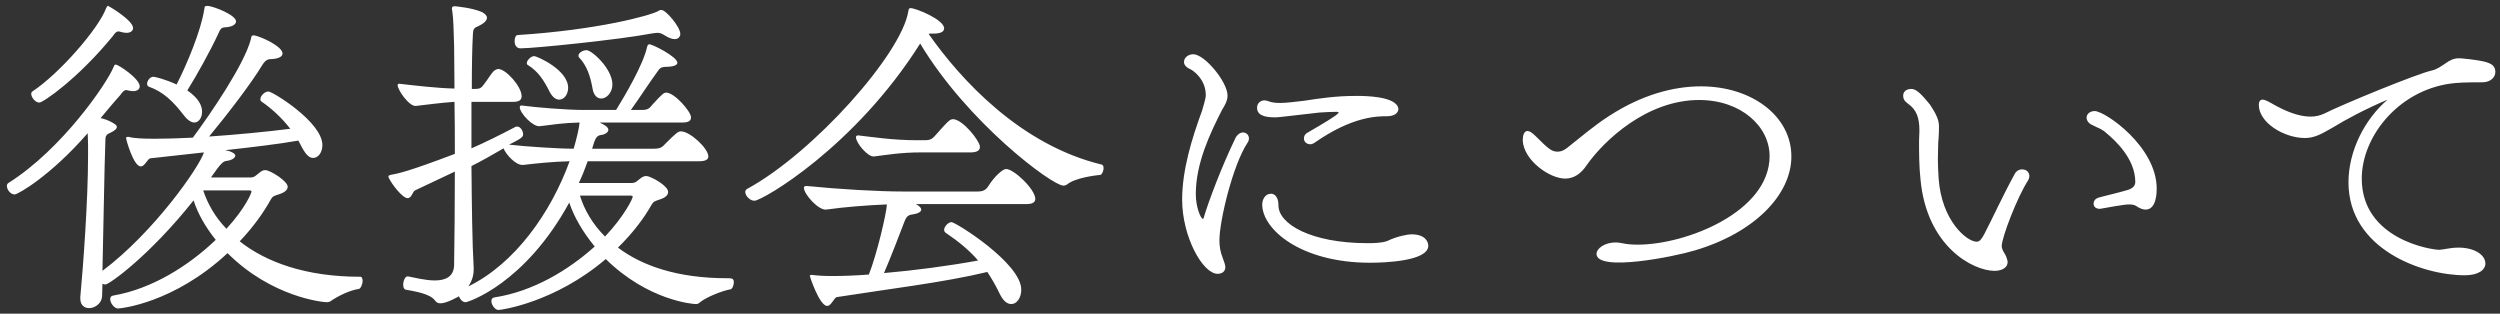<svg width="271" height="34" viewBox="0 0 271 34" fill="none" xmlns="http://www.w3.org/2000/svg">
<rect x="0" y="0" width="271" height="34" fill="#333333" stroke="none"/>
<path d="M39.026 30H39.066C39.225 30 39.306 30.2 39.306 30.44C39.306 30.8 39.105 31.28 38.906 31.32C37.986 31.44 36.626 32.08 35.785 32.68C35.706 32.72 35.545 32.76 35.425 32.76C34.986 32.76 29.425 32.2 24.666 27.44C18.826 32.88 13.066 33.44 12.786 33.44C12.386 33.44 11.945 32.84 11.945 32.44C11.945 32.24 12.025 32.08 12.265 32.04C16.506 31.32 20.506 28.76 23.386 26C22.265 24.6 21.425 23.12 20.985 21.72C16.186 27.76 11.825 30.84 11.425 30.84C11.306 30.84 11.185 30.8 11.105 30.76L11.066 32.12C11.025 32.88 10.306 33.4 9.665 33.4C9.145 33.4 8.705 33.08 8.705 32.36V32.2C9.025 28.8 9.545 21.68 9.545 16.92V15.6C9.545 15.16 9.505 14.76 9.505 14.44C5.505 19.04 1.945 21.08 1.585 21.08C1.145 21.08 0.745 20.56 0.745 20.16C0.745 20.04 0.785 19.92 0.905 19.84C6.745 16.16 11.585 9.04 12.306 7.28C12.386 7.08 12.425 7 12.546 7C12.825 7 15.146 8.52 15.146 9.36C15.146 9.68 14.866 9.88 14.425 9.88C14.265 9.88 14.066 9.84 13.866 9.8C13.825 9.8 13.745 9.76 13.706 9.76C13.425 9.76 13.226 10.04 13.025 10.32C12.265 11.16 11.585 12 10.905 12.8C11.265 12.88 11.786 13.04 12.306 13.36C12.425 13.44 12.665 13.56 12.665 13.76C12.665 13.96 12.466 14.16 11.866 14.44C11.505 14.6 11.425 14.8 11.425 15.16C11.306 18.28 11.226 24.56 11.105 29.36C16.706 25.16 21.625 18.08 22.105 16.52L16.305 17.16C15.986 17.2 15.706 18.04 15.265 18.04C14.466 18.04 13.665 15.12 13.665 14.96C13.665 14.88 13.745 14.84 13.825 14.84H13.945C14.546 15 15.546 15.04 16.826 15.04C17.985 15.04 19.386 15 20.905 14.92C22.866 12.28 26.465 7 27.186 4.28C27.265 3.96 27.226 3.84 27.465 3.84H27.585C28.386 4 30.625 5.04 30.625 5.8C30.625 6.16 30.145 6.36 29.506 6.4C29.105 6.4 28.826 6.44 28.465 7C27.186 9.12 24.585 12.48 22.666 14.8C25.666 14.6 28.905 14.28 31.465 13.96C30.546 12.76 29.386 11.72 28.386 11.04C28.265 10.96 28.226 10.88 28.226 10.76C28.226 10.4 28.666 9.92 29.105 9.92C29.546 9.92 34.946 13.24 34.946 15.72C34.946 16.52 34.505 17.12 33.946 17.12C33.346 17.12 32.946 16.44 32.346 15.24C30.066 15.64 27.265 15.96 24.425 16.28C24.546 16.32 24.666 16.36 24.785 16.36C25.305 16.52 25.506 16.72 25.506 16.88C25.506 17.16 24.985 17.4 24.585 17.44C24.226 17.48 24.026 17.56 22.866 19.24H27.105C27.585 19.24 27.706 19.04 28.026 18.8C28.265 18.6 28.465 18.44 28.745 18.44C29.305 18.44 31.186 19.64 31.186 20.24C31.186 20.56 30.905 20.84 30.305 21.04C29.666 21.24 29.546 21.28 29.346 21.64C28.666 22.88 27.546 24.52 25.985 26.16C28.866 28.44 33.185 30 39.026 30ZM20.305 9.8C21.506 10.64 21.905 11.4 21.905 12.12C21.905 12.76 21.546 13.28 21.066 13.28C20.745 13.28 20.346 13.04 19.945 12.52C18.745 10.96 17.706 9.96 16.145 9.4C16.026 9.36 15.945 9.24 15.945 9.08C15.945 8.76 16.265 8.32 16.625 8.32C16.785 8.32 17.945 8.6 19.145 9.16C20.226 7.04 21.785 3.36 22.145 1C22.186 0.68 22.186 0.64 22.546 0.64C23.265 0.72 25.585 1.64 25.585 2.32C25.585 2.64 25.186 2.92 24.425 2.96C24.026 2.96 23.866 3.16 23.706 3.56C22.785 5.56 21.305 8.2 20.305 9.8ZM14.425 3.04C14.425 3.32 14.185 3.56 13.706 3.56C13.505 3.56 13.306 3.52 13.025 3.44C12.986 3.44 12.905 3.4 12.866 3.4C12.585 3.4 12.386 3.68 12.226 3.92C8.425 8.56 4.665 11.12 4.265 11.12C3.825 11.12 3.385 10.56 3.385 10.16C3.385 10.08 3.425 9.96 3.505 9.92C6.465 7.96 10.706 3.08 11.505 0.88C11.585 0.72 11.626 0.64 11.706 0.64C11.786 0.64 14.425 2.2 14.425 3.04ZM26.985 20.64H22.026C22.506 22.08 23.305 23.52 24.546 24.8C26.666 22.48 27.265 20.88 27.265 20.76C27.265 20.68 27.186 20.64 26.985 20.64ZM75.785 17.48H63.706C63.425 18.28 63.105 19.08 62.745 19.84H68.425C68.906 19.84 69.025 19.64 69.346 19.4C69.585 19.2 69.785 19.08 70.066 19.08C70.505 19.08 72.425 20.12 72.425 20.8C72.425 21.12 72.186 21.4 71.585 21.6C70.986 21.8 70.826 21.84 70.626 22.2C69.865 23.56 68.665 25.2 66.986 26.84C69.626 28.84 73.505 30.16 78.826 30.16C79.305 30.16 79.546 30.16 79.546 30.6C79.546 30.92 79.385 31.32 79.186 31.36C78.266 31.52 76.466 32.24 75.785 32.84C75.706 32.92 75.585 32.96 75.425 32.96C75.145 32.96 70.266 32.6 65.665 28.08C60.185 32.76 54.386 33.6 54.026 33.6C53.666 33.6 53.266 33.04 53.266 32.64C53.266 32.44 53.346 32.28 53.586 32.24C57.785 31.6 61.626 29.28 64.466 26.72C63.185 25.16 62.225 23.52 61.706 21.96C56.906 30.76 50.745 32.76 50.465 32.76C50.145 32.76 49.865 32.44 49.745 32.12C49.745 32.12 48.465 32.88 47.745 32.88C47.505 32.88 47.306 32.8 47.145 32.56C46.586 31.84 45.066 31.6 43.986 31.4C43.785 31.36 43.706 31.12 43.706 30.88C43.706 30.44 43.906 29.96 44.185 29.96H44.225C44.906 30.08 46.066 30.4 47.145 30.4C48.225 30.4 49.185 30.04 49.225 28.76C49.266 25.96 49.306 22.28 49.306 18.6L44.986 20.64C44.706 20.8 44.626 21.48 44.185 21.48C43.626 21.48 42.465 19.96 42.145 19.28C42.105 19.2 42.105 19.16 42.105 19.12C42.105 19.04 42.185 19 42.346 18.96C43.225 18.8 44.346 18.56 49.306 16.68C49.306 14.76 49.306 12.84 49.266 11.04C47.946 11.12 46.185 11.36 45.105 11.48C44.386 11.6 43.105 9.76 43.105 9.24C43.105 9.12 43.145 9.08 43.266 9.08H43.306C44.666 9.24 47.386 9.56 49.266 9.6C49.266 7.8 49.225 6.2 49.225 4.96C49.185 3.4 49.145 1.92 49.026 1.2C49.026 1.12 48.986 1.04 48.986 0.96C48.986 0.68 49.145 0.68 49.346 0.68C49.346 0.68 51.225 0.84 52.266 1.32C52.545 1.48 52.785 1.68 52.785 1.92C52.785 2.24 52.465 2.56 51.666 2.92C51.425 3 51.266 3.24 51.266 3.64C51.185 5 51.145 7.12 51.145 9.64H51.465C52.066 9.64 52.185 9.52 52.505 9.08C52.825 8.68 53.225 8 53.505 7.72C53.706 7.56 53.865 7.48 54.026 7.48C54.825 7.48 56.545 9.36 56.545 10.44C56.545 10.8 56.306 11.04 55.666 11.04H51.105V16.08C52.586 15.44 54.266 14.6 55.865 13.76C55.946 13.72 55.986 13.72 56.066 13.72C56.425 13.72 56.706 14.2 56.706 14.56C56.706 14.84 56.545 15 55.185 15.68C56.906 15.88 60.465 16.12 62.185 16.12C62.505 15.04 62.785 13.84 62.825 13.28C61.066 13.32 59.825 13.52 58.505 13.68C57.745 13.76 56.346 12.24 56.346 11.64C56.346 11.52 56.386 11.44 56.505 11.44H56.586C58.026 11.64 61.425 11.92 63.266 11.92H66.785C67.626 10.56 69.746 7 70.145 5.08C70.186 4.92 70.266 4.8 70.385 4.8C70.746 4.8 73.425 6.16 73.425 6.8C73.425 7 73.186 7.2 72.385 7.24C71.826 7.24 71.626 7.28 71.385 7.6C70.385 8.96 69.145 10.88 68.385 11.92H69.546C70.225 11.92 70.385 11.76 70.706 11.36C71.826 10.12 71.986 10.04 72.225 10.04C73.106 10.04 74.906 12.08 74.906 12.72C74.906 13.08 74.665 13.28 73.986 13.28H64.986C65.505 13.52 65.945 13.76 65.945 14.08C65.945 14.36 65.546 14.6 65.106 14.64C64.665 14.72 64.505 15 64.186 16.12H70.865C71.585 16.12 71.785 15.96 72.145 15.56C73.305 14.4 73.505 14.24 73.826 14.24C74.785 14.24 76.785 16.08 76.785 16.96C76.785 17.28 76.505 17.48 75.785 17.48ZM51.346 29.04V29.24C51.346 29.88 51.145 30.48 50.785 31.04C55.825 28.56 59.706 23.08 61.745 17.48C59.946 17.52 58.026 17.72 56.706 17.88H56.626C55.865 17.88 54.825 16.72 54.586 16.08C53.425 16.76 52.225 17.44 51.105 18C51.145 22.16 51.185 26.24 51.346 29.04ZM73.746 3.68C73.746 4 73.505 4.24 73.145 4.24C72.865 4.24 72.505 4.12 72.066 3.84C71.746 3.64 71.546 3.56 71.266 3.56C71.066 3.56 70.865 3.6 70.585 3.64C67.266 4.28 57.946 5.24 56.425 5.24C55.946 5.24 55.785 4.84 55.785 4.44C55.785 4.12 55.906 3.8 56.105 3.8C64.826 3.24 70.505 1.68 71.346 1.2C71.505 1.08 71.626 1.08 71.706 1.08C72.186 1.08 73.746 2.92 73.746 3.68ZM68.305 21.2H62.865C63.346 22.76 64.225 24.28 65.585 25.64C67.626 23.48 68.585 21.56 68.585 21.32C68.585 21.24 68.505 21.2 68.305 21.2ZM65.186 10.68C64.746 10.68 64.346 10.36 64.225 9.56C63.986 8.2 63.586 7.08 62.785 6.24C62.706 6.16 62.706 6.12 62.706 6.04C62.706 5.72 63.185 5.44 63.586 5.44C64.145 5.44 66.385 7.44 66.385 9.16C66.385 10.04 65.746 10.68 65.186 10.68ZM60.626 10.8C60.266 10.8 59.906 10.56 59.586 9.96C58.946 8.68 58.306 7.72 57.266 7.08C57.145 7.04 57.105 6.92 57.105 6.84C57.105 6.52 57.586 6.08 57.906 6.08C58.185 6.08 61.586 7.56 61.586 9.52C61.586 10.24 61.145 10.8 60.626 10.8ZM111.305 22.12H99.305L99.346 22.16C99.706 22.36 99.865 22.56 99.865 22.72C99.865 22.96 99.505 23.16 98.945 23.24C98.585 23.28 98.305 23.36 98.066 23.96C97.585 25.24 96.546 27.92 95.826 29.6C99.066 29.32 102.745 28.84 106.025 28.24C105.105 27.16 103.945 26.2 102.465 25.2C102.385 25.12 102.345 25.04 102.345 24.92C102.345 24.56 102.785 24.08 103.145 24.08C103.585 24.08 110.705 28.52 110.705 31.4C110.705 32.28 110.225 32.96 109.625 32.96C109.185 32.96 108.745 32.64 108.345 31.8C107.945 30.96 107.505 30.2 107.025 29.48C102.425 30.6 96.066 31.36 90.746 32.2C90.385 32.24 90.145 33.16 89.665 33.16C88.826 33.16 87.785 29.96 87.785 29.92C87.785 29.84 87.865 29.8 87.945 29.8H88.066C88.585 29.88 89.305 29.92 90.225 29.92C91.305 29.92 92.665 29.88 94.186 29.76C95.066 27.52 96.066 23.24 96.145 22.16C94.066 22.24 91.505 22.44 89.546 22.72C88.706 22.8 87.145 21.04 87.145 20.36C87.145 20.24 87.225 20.16 87.385 20.16H87.425C91.025 20.52 95.266 20.76 97.906 20.76H105.945C106.585 20.76 106.865 20.6 107.145 20.16C107.825 19.08 108.705 18.32 109.065 18.32C109.905 18.32 112.225 20.52 112.225 21.56C112.225 21.88 111.985 22.12 111.305 22.12ZM101.225 3.64H100.945C100.825 3.64 100.745 3.64 100.665 3.68C104.145 8.64 110.625 15.72 119.425 17.84C119.585 17.88 119.625 18.04 119.625 18.24C119.625 18.56 119.425 18.96 119.265 18.96C118.865 19 116.585 19.24 115.665 20C115.545 20.08 115.425 20.12 115.265 20.12C114.065 20.12 104.905 13.32 99.746 4.72C92.665 15.96 82.626 21.76 81.785 21.76C81.266 21.76 80.785 21.2 80.785 20.8C80.785 20.68 80.865 20.56 80.986 20.48C88.186 16.56 97.746 5.84 98.466 1.2C98.505 0.96 98.546 0.88 98.706 0.88C99.266 0.88 102.345 2.12 102.345 3.08C102.345 3.44 101.945 3.64 101.225 3.64ZM105.225 16.52H99.826C97.626 16.52 96.066 16.8 94.746 16.96C94.066 17.04 92.785 15.48 92.785 14.88C92.785 14.76 92.865 14.68 92.986 14.68H93.066C94.466 14.84 96.785 15.2 99.346 15.2H100.265C100.905 15.2 101.105 15 101.425 14.64C102.705 13.2 102.945 12.92 103.305 12.92C104.345 12.92 106.225 15.28 106.225 15.92C106.225 16.28 105.945 16.52 105.225 16.52ZM132.465 11.92C131.225 14.36 129.625 17.64 129.625 21.04C129.625 22.52 130.185 23.72 130.385 23.72C130.465 23.72 130.505 23.6 130.545 23.4C130.985 21.92 132.425 18.04 133.945 14.92C134.145 14.56 134.465 14.36 134.745 14.36C135.105 14.36 135.385 14.64 135.385 15C135.385 15.16 135.345 15.32 135.225 15.48C133.625 17.92 132.185 23.96 132.185 26.04C132.185 26.68 132.265 27.28 132.585 28.08C132.705 28.4 132.825 28.72 132.825 28.96C132.825 29.52 132.345 29.68 131.985 29.68C130.385 29.68 128.145 25.68 128.145 21.64C128.145 18.44 129.185 15.04 130.305 12C130.705 10.64 130.705 10.52 130.705 10.28C130.705 8.64 129.385 7.64 128.985 7.48C128.545 7.28 128.345 7 128.345 6.72C128.345 6.2 128.865 5.88 129.345 5.88C130.585 5.88 133.065 8.88 133.065 10.36C133.065 10.92 132.785 11.4 132.465 11.92ZM138.585 22.24V22.28C138.585 24.24 142.025 26.36 148.265 26.36C148.705 26.36 149.785 26.36 150.385 26.12C151.465 25.6 152.625 25.4 152.985 25.4C154.545 25.4 154.825 26.24 154.825 26.64C154.825 28.32 150.065 28.48 148.505 28.48C141.025 28.48 136.825 24.88 136.825 22.16C136.825 21.68 137.105 21 137.785 21C138.225 21 138.585 21.44 138.585 22.24ZM151.585 11.76V11.8C151.585 12.28 151.105 12.6 150.345 12.6C149.305 12.6 146.625 12.6 142.545 15.44C142.385 15.56 142.185 15.64 142.025 15.64C141.785 15.64 141.345 15.48 141.345 15C141.345 14.8 141.425 14.56 141.705 14.4C142.425 13.96 143.745 13.24 144.785 12.52L145.105 12.24V12.2C145.105 12.16 145.065 12.16 144.905 12.12C144.345 12.12 143.705 12.16 143.025 12.2C138.785 12.68 138.625 12.72 138.185 12.72C137.145 12.72 136.265 12.52 136.265 11.68C136.265 11.2 136.625 10.88 137.065 10.88C137.225 10.88 137.385 10.92 137.585 11C137.905 11.12 138.305 11.16 138.745 11.16C139.465 11.16 140.345 11.04 141.385 10.92C142.945 10.68 144.785 10.4 146.825 10.4H147.185C147.825 10.4 151.345 10.4 151.585 11.76ZM165.065 15.24C165.065 14.72 165.185 14.2 165.585 14.2C165.785 14.2 166.065 14.36 166.465 14.76C167.905 16.2 168.225 16.44 168.865 16.44C169.185 16.44 169.505 16.32 169.865 16.04C171.385 14.84 172.865 13.56 174.505 12.52C177.985 10.28 181.385 9.36 184.385 9.36C189.865 9.36 194.185 12.56 194.185 16.96C194.185 21.08 190.225 25.24 183.665 27.16C181.585 27.8 173.065 29.52 173.065 27.52C173.065 26.96 173.905 26.28 175.145 26.28C175.345 26.28 175.585 26.32 175.825 26.36C176.345 26.48 176.945 26.52 177.545 26.52C182.785 26.52 191.825 22.96 191.825 16.92C191.825 13.72 188.745 10.84 184.185 10.84C178.505 10.84 173.865 15.24 171.985 17.92C171.425 18.76 170.665 19.36 169.665 19.36C167.985 19.36 165.185 17.4 165.065 15.24ZM210.105 15.44C210.105 15.96 210.065 16.56 210.065 17.32C210.065 17.88 210.105 18.56 210.145 19.32C210.465 23.96 213.225 26.2 214.265 26.2C214.585 26.2 214.785 25.96 215.105 25.36C216.065 23.52 217.065 21.28 218.425 18.8C218.625 18.48 218.905 18.36 219.185 18.36C219.345 18.36 219.465 18.4 219.585 18.44C219.825 18.56 219.985 18.8 219.985 19.08C219.985 19.2 219.945 19.36 219.865 19.52C218.665 21.36 216.985 25.76 216.985 26.68C216.985 26.84 217.025 26.92 217.065 27.04C217.145 27.28 217.305 27.44 217.465 27.8C217.545 28.04 217.625 28.24 217.625 28.4C217.625 29.12 216.825 29.36 216.225 29.36C213.865 29.36 208.865 26.72 208.185 19.48C208.025 18 208.025 16.56 208.025 15.32C208.025 14.92 208.065 14.52 208.065 14.16C208.065 12.76 207.745 11.88 206.825 11.24C206.425 10.96 206.305 10.68 206.305 10.4C206.305 9.68 207.025 9.64 207.185 9.64C207.625 9.64 208.105 9.96 209.225 11.36C209.825 12.28 210.185 12.96 210.185 13.68C210.185 13.92 210.185 14.64 210.105 15.44ZM232.585 22.72C232.305 22.72 231.945 22.6 231.545 22.32C231.385 22.2 231.065 22.16 230.745 22.16C230.625 22.16 230.265 22.16 227.865 22.6C227.785 22.6 227.705 22.64 227.625 22.64C227.145 22.64 226.945 22.36 226.945 22.08C226.945 21.8 227.105 21.56 227.425 21.44C227.945 21.28 229.545 20.92 230.625 20.6C231.265 20.4 231.465 20.08 231.465 19.72C231.465 17.2 229.265 15.2 228.345 14.44C228.105 14.2 227.865 14.08 227.665 13.96C227.425 13.84 227.185 13.76 226.905 13.6C226.385 13.4 226.185 13.04 226.185 12.76C226.185 12.36 226.545 12.04 227.065 12.04C228.185 12.04 233.785 15.88 233.785 20.44C233.785 20.8 233.785 22.72 232.585 22.72ZM266.495 6.32H266.735C269.655 6.6 270.495 6.84 270.495 7.8C270.495 8.36 270.015 8.88 269.175 8.92C268.135 8.92 267.135 8.92 266.175 9C260.255 9.52 256.015 14.64 256.015 19.36C256.015 25.92 263.535 27.08 264.415 27.08C264.535 27.08 264.655 27.04 264.775 27.04C265.095 27 265.415 26.92 265.815 26.88C268.015 26.64 269.415 27.56 269.415 28.56C269.415 29.24 268.695 29.84 267.175 29.84C262.615 29.84 254.575 27.04 254.575 19.76C254.575 16.36 256.335 12.92 258.815 10.8C256.535 11.76 254.335 12.92 252.775 13.88C251.655 14.52 250.895 14.96 249.855 14.96C247.615 14.96 244.855 13.32 244.855 11.36C244.855 11 245.015 10.8 245.255 10.8C245.455 10.8 245.735 10.92 246.095 11.12C247.935 12.2 249.335 12.64 250.455 12.64C251.015 12.64 251.495 12.52 251.935 12.32C253.815 11.36 261.975 8 263.615 7.64C264.175 7.52 264.655 7.16 265.135 6.84C265.535 6.56 265.975 6.32 266.495 6.32Z" fill="white"/>
</svg>
